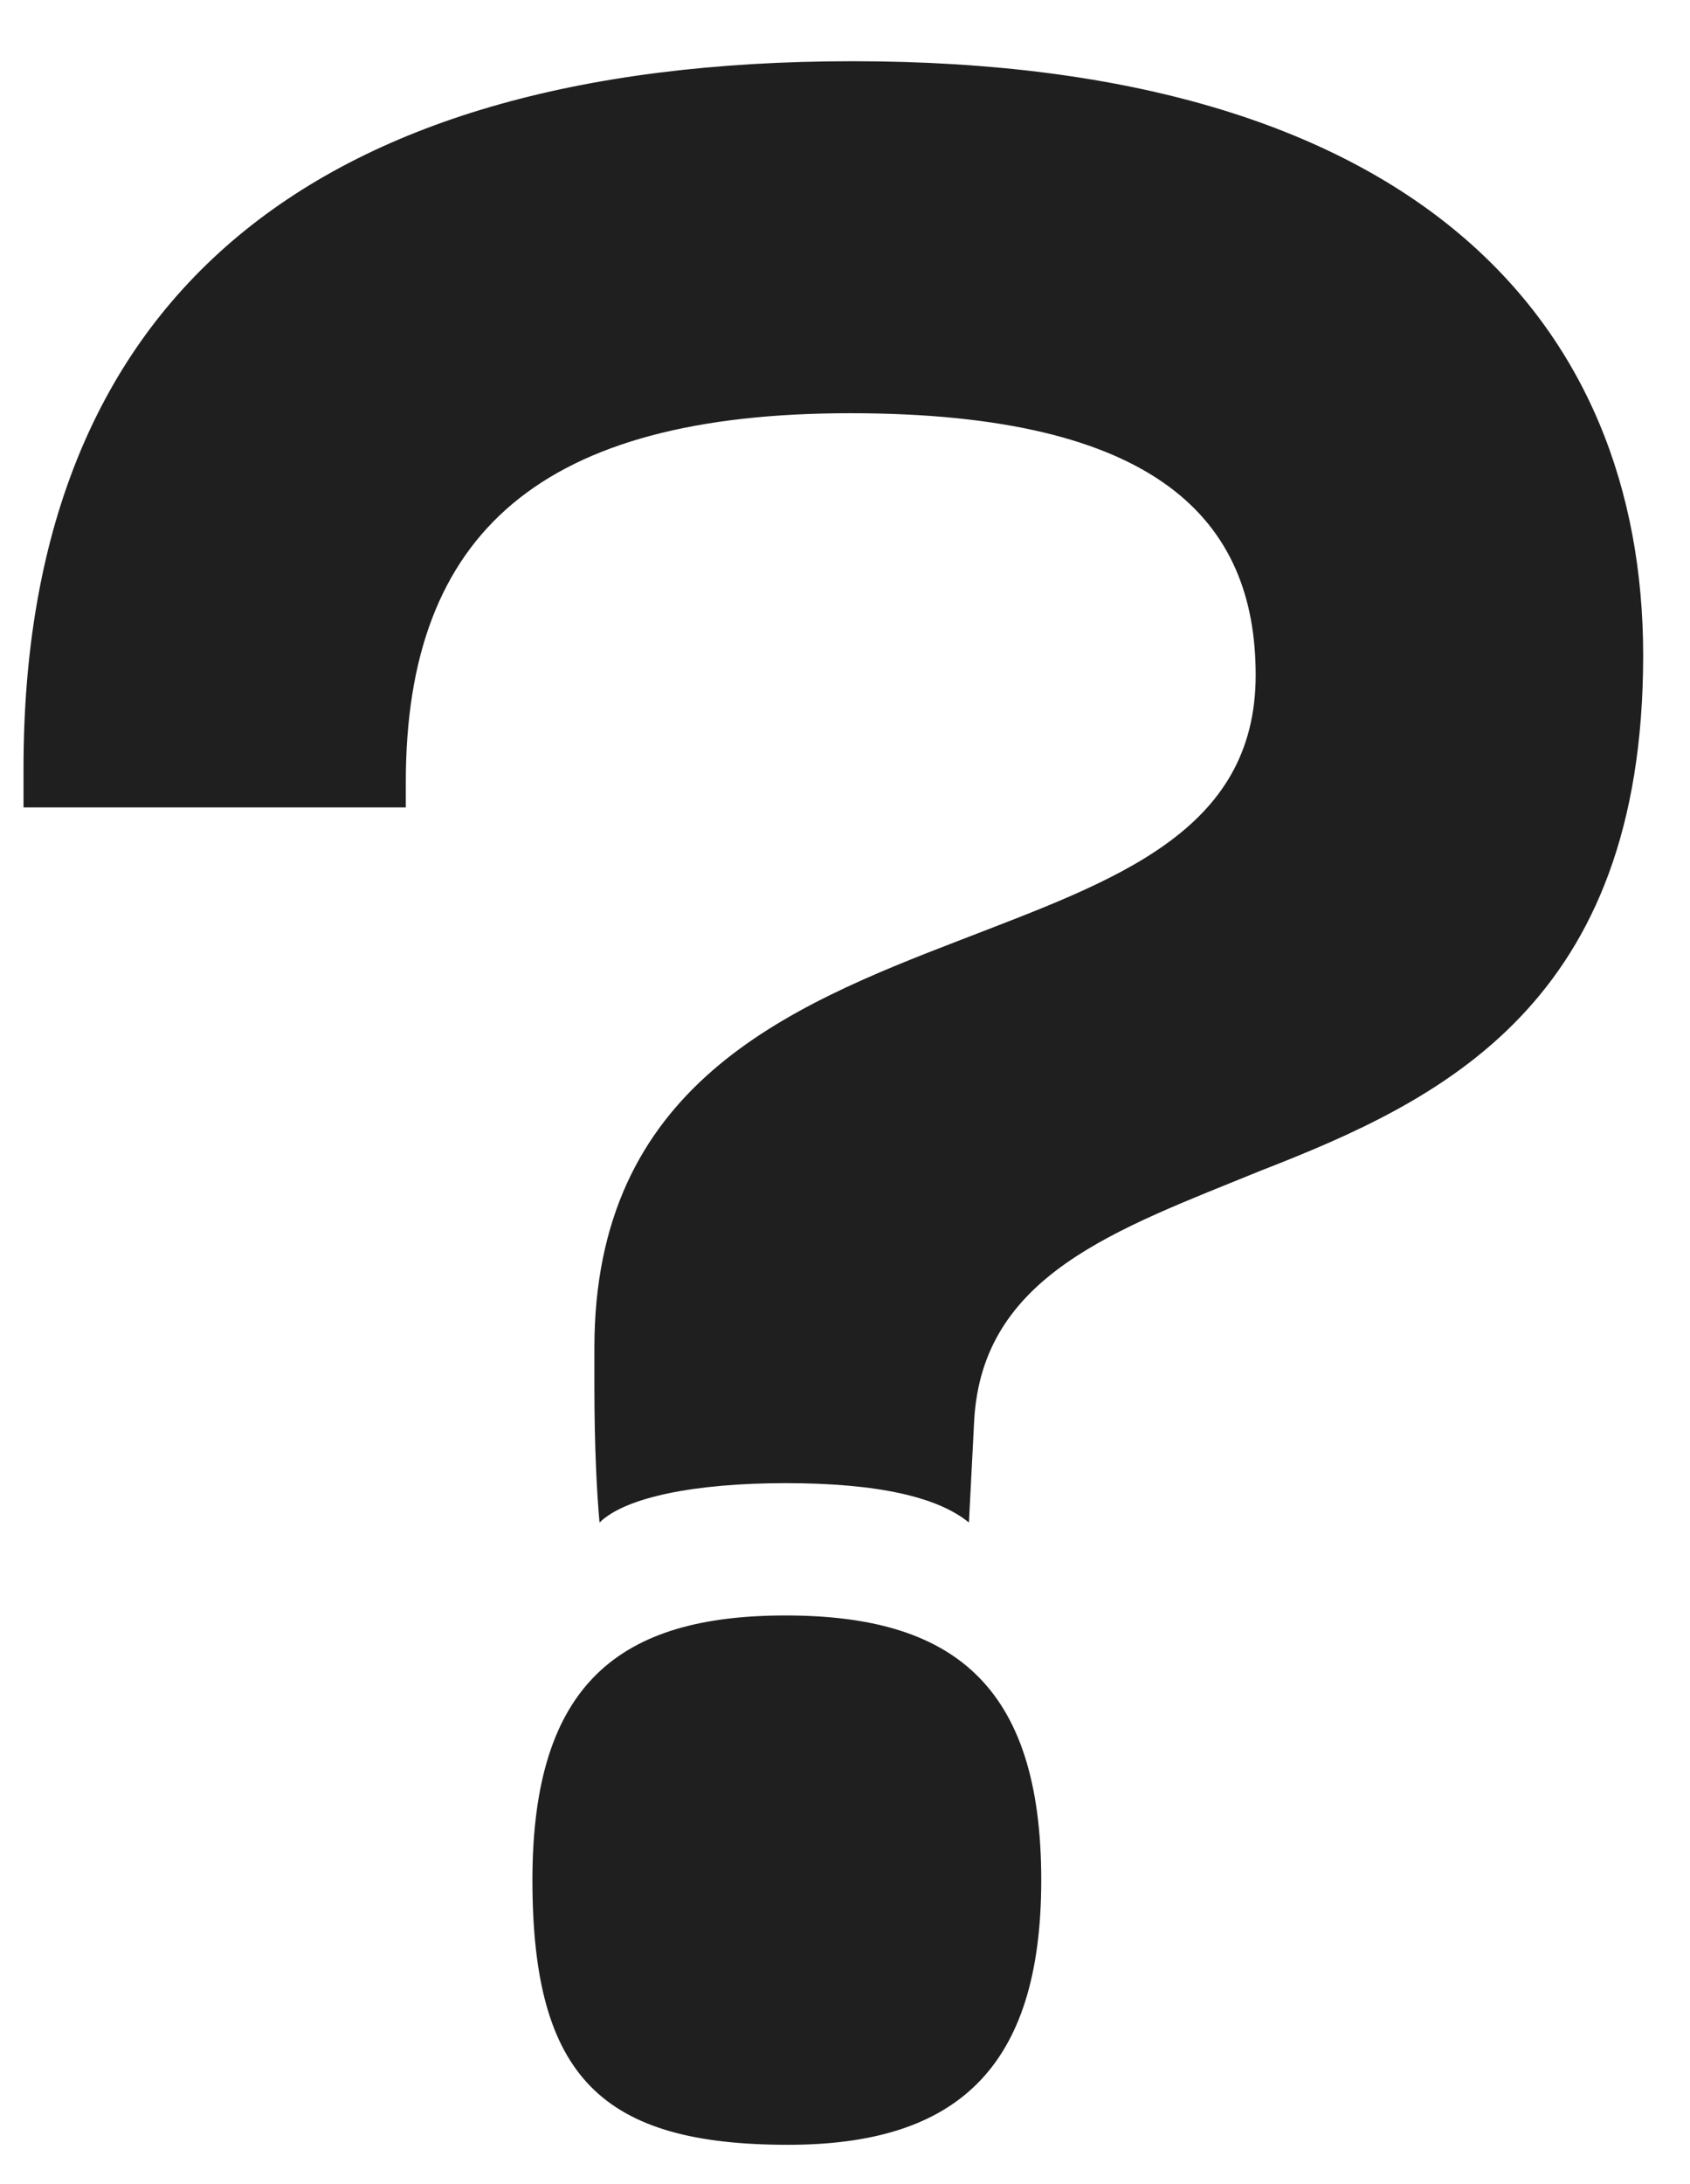 <svg width="24" height="31" viewBox="0 0 24 31" fill="none" xmlns="http://www.w3.org/2000/svg">
<path d="M13.76 21.61L13.834 20.171C13.944 18.093 15.851 17.454 17.906 16.615C20.473 15.616 23.335 14.257 23.335 9.302C23.335 4.586 20.107 0.869 12.11 0.869C4.296 0.869 0.334 4.346 0.334 10.9V11.46H5.763V11.1C5.763 7.543 7.707 5.865 12.073 5.865C16.438 5.865 17.832 7.383 17.832 9.581C17.832 11.819 15.815 12.499 13.65 13.338C11.156 14.297 8.441 15.416 8.441 19.132V19.652C8.441 20.571 8.478 21.21 8.514 21.61C8.881 21.25 9.872 21.051 11.156 21.051C12.476 21.051 13.32 21.25 13.76 21.61ZM11.192 30.442C13.577 30.442 14.787 29.363 14.787 26.685C14.787 23.888 13.504 22.929 11.156 22.929C8.808 22.929 7.561 23.888 7.561 26.685C7.561 29.483 8.551 30.442 11.192 30.442Z" fill="#1F1F1F"/>
</svg>
